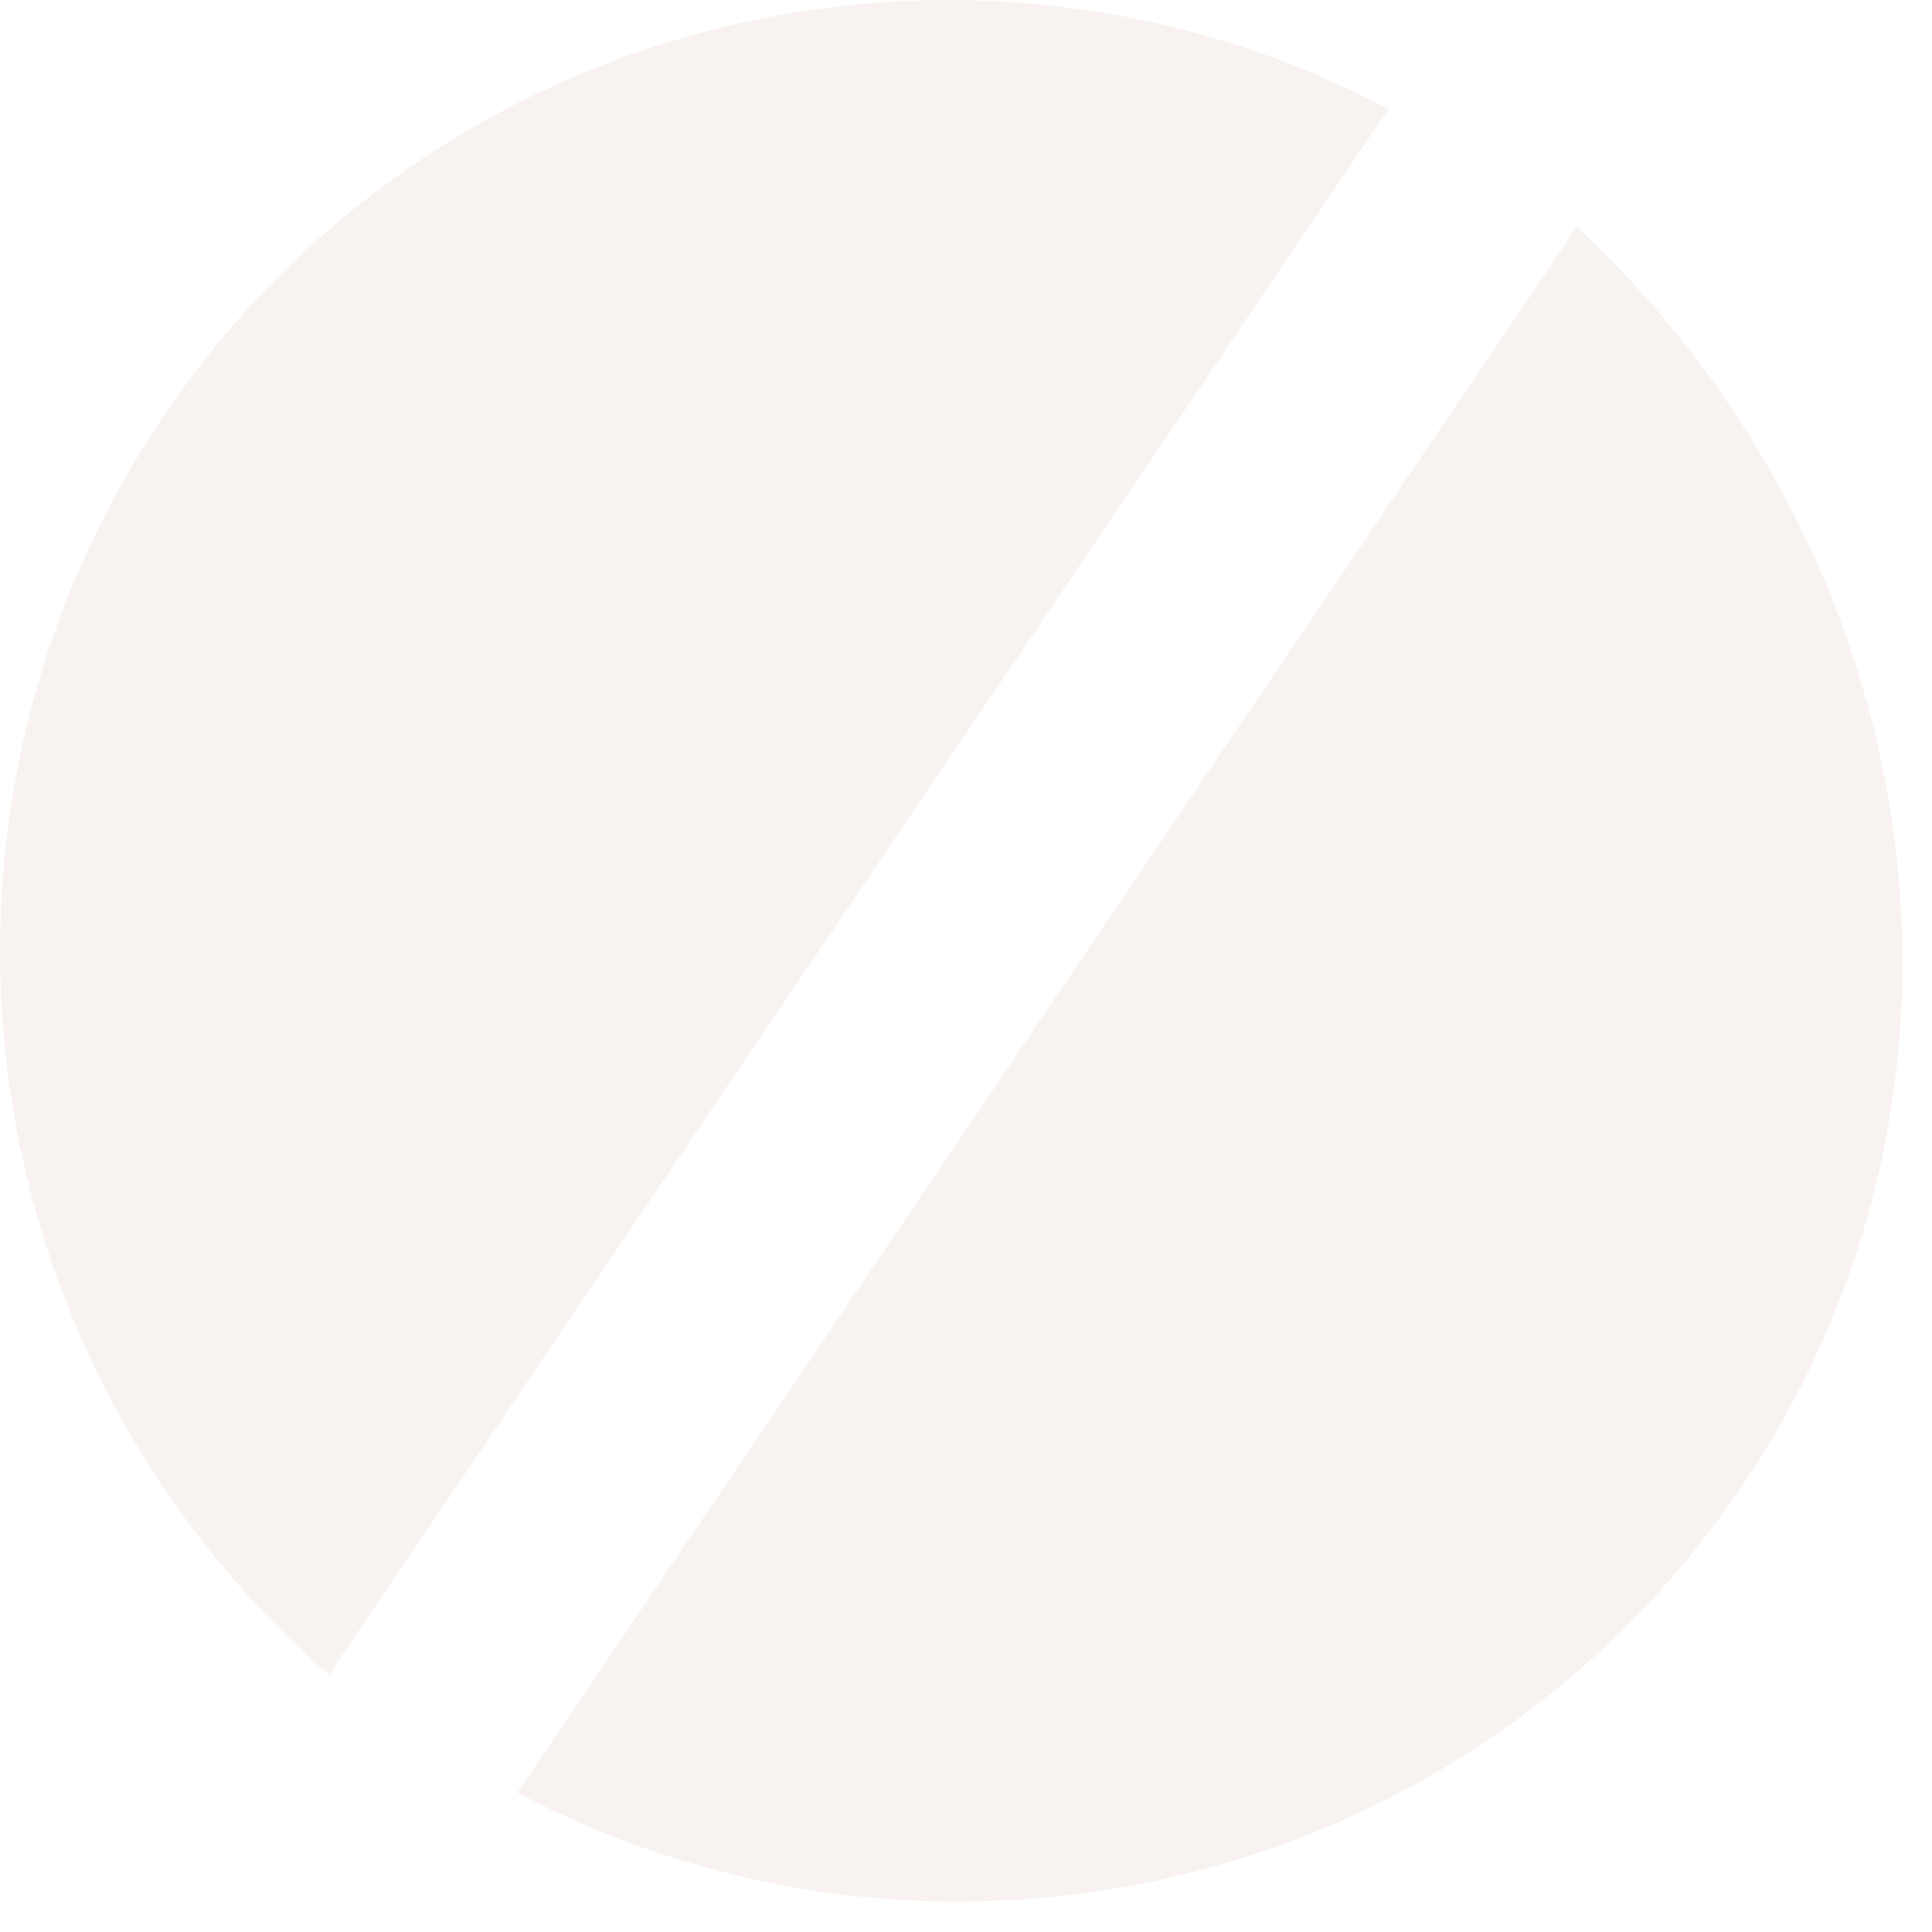 <svg width="44" height="44" viewBox="0 0 44 44" fill="none" xmlns="http://www.w3.org/2000/svg">
<g opacity="0.1">
<path d="M39.667 33.854C33.5 42.971 21.434 45.92 11.782 40.825L35.913 5.164C43.957 12.672 45.834 24.738 39.667 33.854Z" fill="#B88573"/>
<path d="M3.738 9.454C9.905 0.338 21.971 -2.611 31.623 2.483L7.492 38.144C-0.82 30.905 -2.429 18.571 3.738 9.454Z" fill="#B88573"/>
</g>
</svg>
